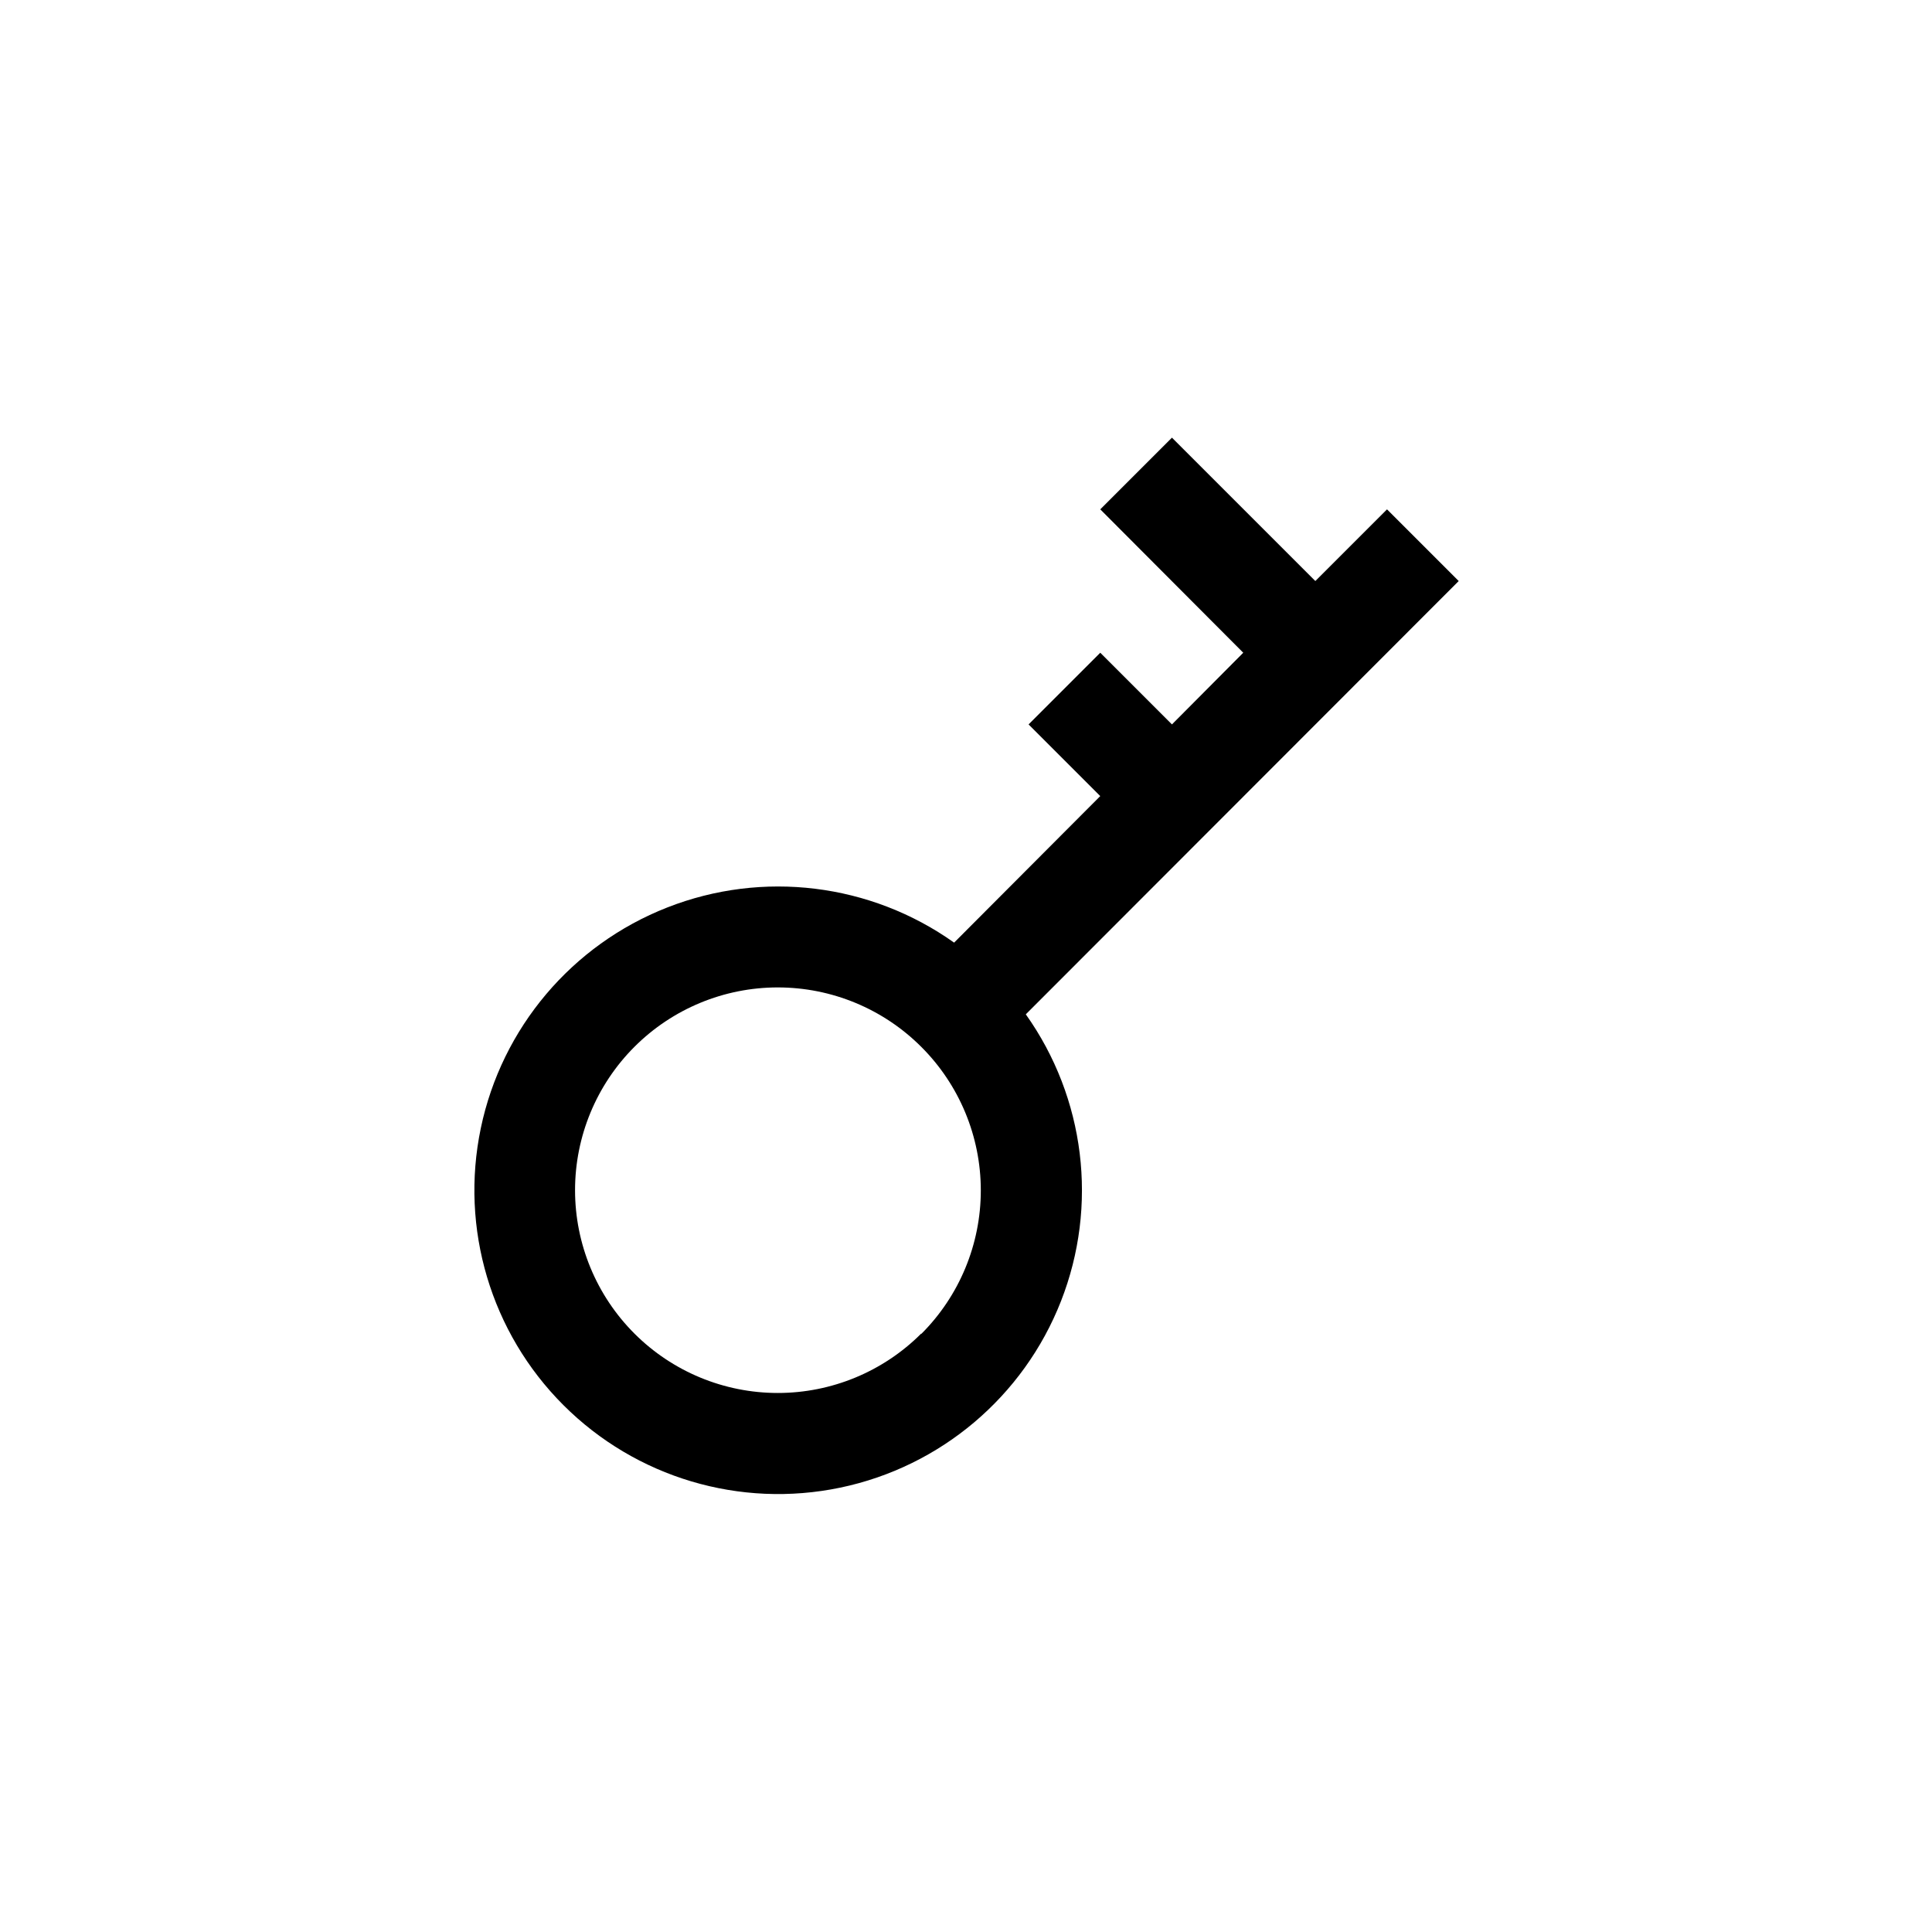 <?xml version="1.0" encoding="UTF-8"?>
<!-- Uploaded to: SVG Repo, www.svgrepo.com, Generator: SVG Repo Mixer Tools -->
<svg fill="#000000" width="800px" height="800px" version="1.1" viewBox="144 144 512 512" xmlns="http://www.w3.org/2000/svg">
 <path d="m530.57 297.98-18.996-18.996-18.996 18.996-38-37.996-18.996 18.996 37.891 38-18.895 18.996-18.996-18.996-19 18.996 18.996 18.996-38.73 38.836h0.004c-22.141-15.73-50.723-19.238-76.008-9.324-25.289 9.91-43.871 31.906-49.426 58.492-5.555 26.586 2.672 54.18 21.879 73.383 19.203 19.207 46.797 27.434 73.387 21.879 26.586-5.551 48.578-24.137 58.488-49.422 9.914-25.289 6.406-53.867-9.324-76.008zm-142.43 199.43h-0.004c-10.078 10.078-23.746 15.742-38 15.742-14.254 0.004-27.922-5.66-38-15.738s-15.742-23.746-15.742-38 5.664-27.922 15.742-38 23.746-15.742 38-15.738c14.254 0 27.922 5.664 38 15.742 10.109 10.082 15.789 23.773 15.789 38.047 0 14.277-5.68 27.969-15.789 38.051z"/>
</svg>